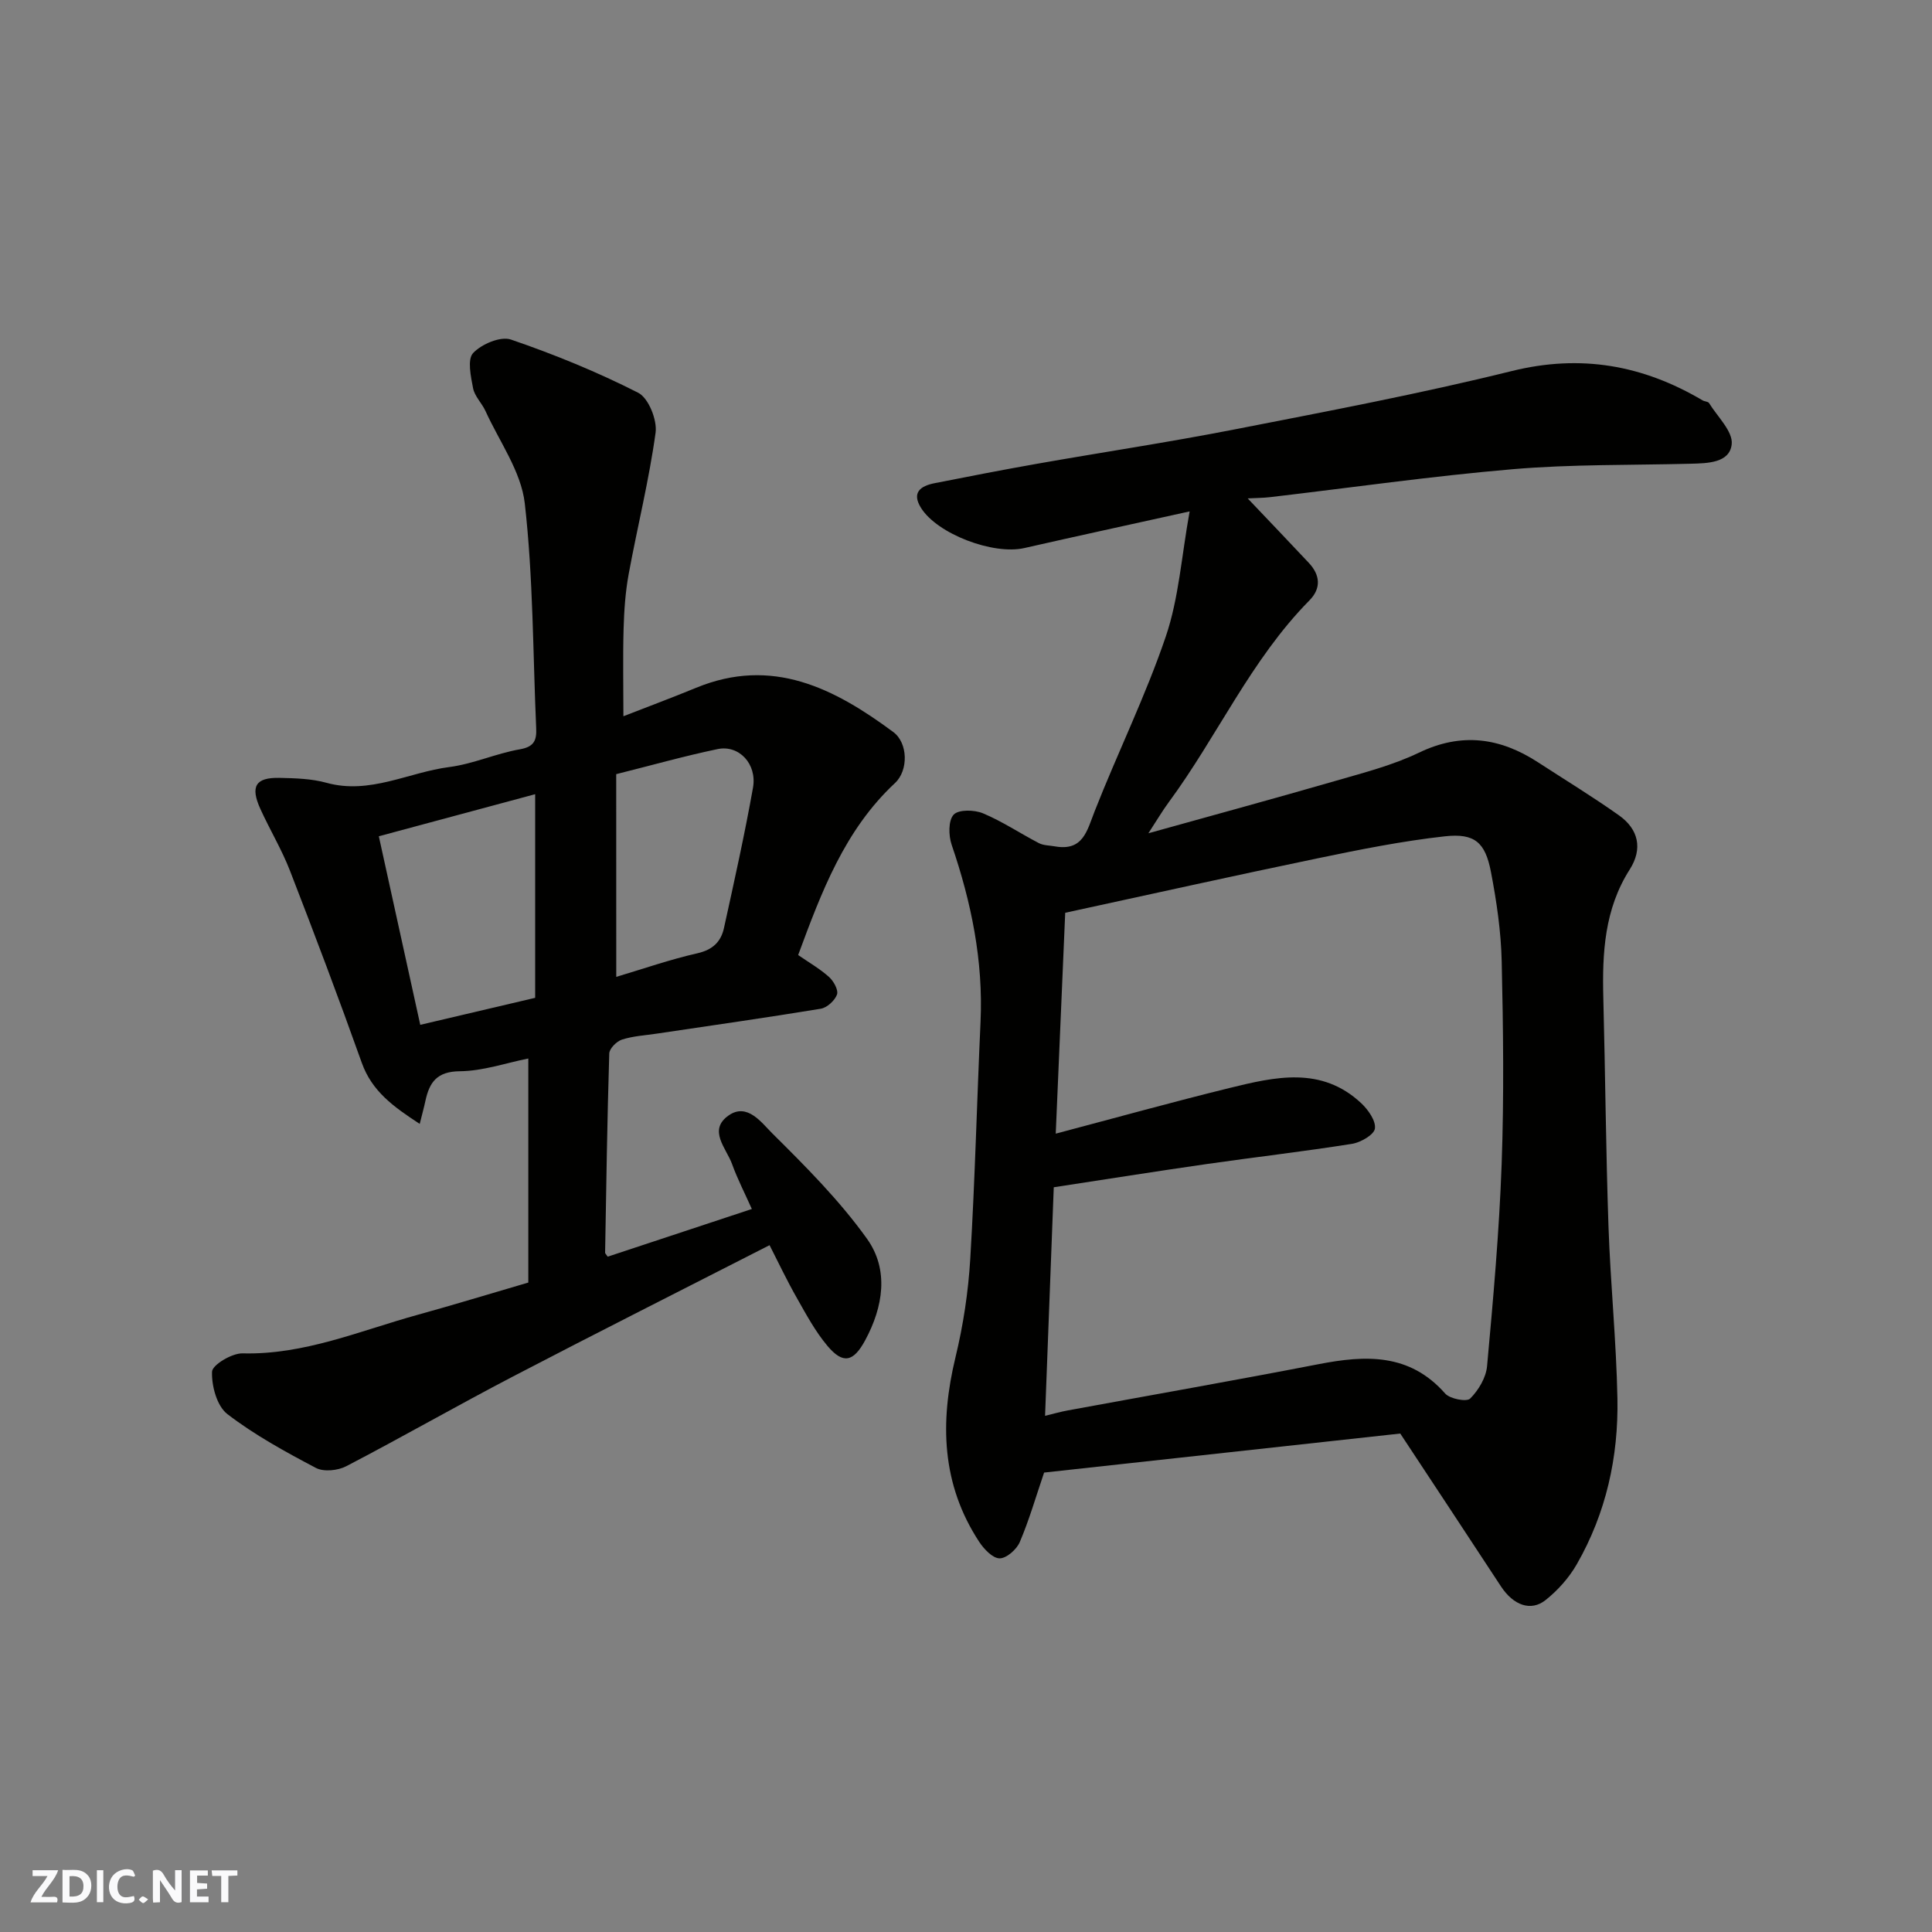 <svg enable-background="new 0 0 400 400" viewBox="0 0 400 400" xmlns="http://www.w3.org/2000/svg"><rect x="0" y="0" width="400" height="400" fill="#808080" stroke="none"/><g fill="#fafafb"><path d="m37.59 393.81c-.92.31-1.52.05-2-.78-.7-1.2-1.52-2.34-2.47-3.78v4.59c-.55.03-.95.05-1.41.07-.03-.37-.06-.64-.06-.91 0-1.91 0-3.81 0-5.7 1.13-.41 1.77-.03 2.29.91.62 1.11 1.38 2.14 2.31 3.19v-4.2h1.35v6.61z"/><path d="m12.94 393.88v-6.75c1.9.19 3.93-.54 5.37 1.29.8 1.01.78 2.88.03 3.97-1.37 1.97-3.4 1.51-5.4 1.49m1.45-1.22c2.04.12 2.92-.58 2.89-2.21-.03-1.51-.98-2.19-2.89-2z"/><path d="m11.81 393.87h-5.49c.68-2.18 2.47-3.48 3.51-5.45h-3.08v-1.21h5.29c-.71 2.13-2.44 3.48-3.47 5.51.86 0 1.63.04 2.39-.01.79-.05 1.14.21.85 1.16"/><path d="m39.33 393.86v-6.61h3.7v1.07h-2.22v1.52c.68.04 1.34.09 2.07.13v1.07c-.72.05-1.38.09-2.1.14v1.48h2.4v1.19h-3.85z"/><path d="m27.71 388.56c-1.15-.3-2.46-.61-3.1.64-.37.73-.41 1.93-.06 2.67.63 1.35 1.99.93 3.17.68.35.94-.01 1.32-.93 1.46-1.62.25-3.05-.27-3.76-1.48-.73-1.24-.6-3.03.31-4.17.88-1.11 2.71-1.7 4-1.16.32.13.44.74.65 1.12-.1.08-.19.16-.28.24"/><path d="m49.15 387.24v1.07c-.59.02-1.17.05-1.87.08v5.44h-1.48v-5.44h-1.85c-.05-.4-.08-.73-.13-1.15z"/><path d="m20.06 387.21h1.33v6.62h-1.33z"/><path d="m30.68 393.25c-.49.38-.8.79-1.05.76-.32-.05-.6-.45-.9-.7.26-.24.51-.64.8-.67.29-.04.62.3 1.15.61"/></g><path d="m289.91 296.8c-24.91 2.73-49.5 5.42-73.74 8.08-1.72 5.06-3.1 9.85-5.04 14.4-.65 1.52-2.76 3.38-4.18 3.36-1.44-.02-3.23-1.92-4.22-3.42-7.81-11.91-8.16-24.74-4.91-38.2 1.61-6.65 2.65-13.52 3.06-20.35.98-16.35 1.38-32.73 2.13-49.1.58-12.66-1.91-24.76-5.98-36.67-.65-1.91-.71-5.02.41-6.23 1.02-1.1 4.3-1.03 6.08-.28 4.01 1.68 7.69 4.15 11.57 6.17.96.5 2.2.47 3.31.67 5.83 1.04 6.64-3.19 8.24-7.28 4.76-12.12 10.55-23.87 14.73-36.18 2.69-7.92 3.24-16.56 4.93-25.89-12.51 2.77-23.38 5.12-34.23 7.59-6.44 1.47-18.04-2.92-21.4-8.34-1.97-3.18-.06-4.51 2.77-5.08 7.03-1.39 14.07-2.76 21.14-4.01 13.66-2.41 27.39-4.47 41-7.13 19.18-3.75 38.42-7.39 57.38-12.08 14.33-3.55 27.17-1.25 39.54 6.06.42.25 1.13.23 1.34.56 1.74 2.83 4.99 5.89 4.69 8.54-.43 3.86-4.98 3.93-8.51 4.02-12.27.32-24.58.09-36.79 1.13-16.8 1.43-33.52 3.83-50.27 5.79-1.43.17-2.88.16-4.64.26 4.4 4.63 8.54 8.96 12.64 13.33 2.38 2.53 2.62 5.28.13 7.8-12.1 12.26-19.04 28.11-29.11 41.77-1.31 1.77-2.43 3.69-4.22 6.43 13.63-3.8 26.31-7.25 38.93-10.9 5.77-1.67 11.7-3.2 17.07-5.78 8.83-4.25 16.8-3.13 24.66 1.98 5.6 3.64 11.31 7.12 16.76 10.98 4.07 2.88 4.97 6.93 2.23 11.23-5.23 8.2-5.7 17.28-5.46 26.59.41 15.77.53 31.54 1.07 47.3.41 11.88 1.62 23.73 1.85 35.61.23 12.11-2.34 23.76-8.43 34.36-1.61 2.8-3.93 5.39-6.46 7.4-3.01 2.38-6.62 1.11-9.22-2.84-6.87-10.48-13.79-20.95-20.85-31.65zm-73.54-3.67c1.85-.45 3.25-.85 4.67-1.11 17.32-3.19 34.66-6.23 51.95-9.58 9.73-1.89 18.83-2.31 26.21 6.07.98 1.12 4.46 1.78 5.18 1.05 1.72-1.72 3.28-4.32 3.5-6.7 1.27-13.93 2.52-27.88 3.02-41.85.5-13.98.33-27.99.01-41.98-.14-6.19-1.06-12.43-2.23-18.53-1.18-6.09-3.35-8.03-9.53-7.35-8.88.98-17.7 2.76-26.46 4.58-17.06 3.54-34.06 7.33-52.15 11.25-.63 14.66-1.28 29.96-1.96 45.73 12.44-3.29 24.14-6.54 35.93-9.44 9.42-2.31 19.05-4.6 27.31 3.13 1.44 1.35 3.07 3.65 2.84 5.26-.18 1.28-2.94 2.87-4.74 3.16-10.02 1.59-20.1 2.75-30.14 4.19-10.48 1.51-20.95 3.17-31.61 4.8-.59 15.46-1.19 31.09-1.8 47.32z" fill="#010100"/><path d="m159.33 257.8c-17.97 9.18-35.63 18.07-53.15 27.2-11.58 6.04-22.92 12.54-34.5 18.57-1.73.9-4.65 1.2-6.27.35-6.34-3.34-12.7-6.82-18.35-11.16-2.15-1.66-3.27-5.81-3.16-8.77.05-1.4 4.11-3.84 6.31-3.79 12.79.33 24.3-4.68 36.22-7.97 7.5-2.07 14.93-4.35 22.95-6.69 0-15.51 0-30.89 0-46.39-4.64.93-9.41 2.6-14.2 2.64-4.73.05-6.27 2.29-7.1 6.12-.29 1.37-.67 2.71-1.18 4.78-5.47-3.57-9.9-6.76-12-12.66-4.75-13.33-9.75-26.57-14.87-39.77-1.7-4.38-4.16-8.46-6.11-12.75-2.14-4.69-1.03-6.56 3.93-6.46 3.26.07 6.64.16 9.75 1.02 8.98 2.48 16.96-2.17 25.41-3.26 4.96-.64 9.7-2.82 14.65-3.68 2.99-.52 3.46-1.94 3.35-4.37-.68-15.53-.61-31.14-2.36-46.54-.75-6.6-5.26-12.79-8.14-19.13-.74-1.62-2.23-3.03-2.56-4.69-.47-2.44-1.23-5.98 0-7.3 1.74-1.86 5.68-3.53 7.83-2.8 9 3.08 17.88 6.71 26.36 11.02 2.13 1.09 3.95 5.63 3.59 8.27-1.35 9.83-3.77 19.5-5.57 29.27-.68 3.7-.94 7.51-1.05 11.28-.17 6.06-.04 12.13-.04 18.15 4.5-1.76 9.8-3.73 15.03-5.88 15.78-6.51 28.64.1 40.86 9.16 3.03 2.25 3.15 7.92.35 10.54-10.44 9.73-15.23 22.56-20.06 35.62 2.2 1.52 4.48 2.83 6.39 4.54.95.85 1.98 2.71 1.65 3.64-.46 1.26-2.07 2.73-3.38 2.94-11.28 1.86-22.61 3.46-33.92 5.15-2.43.36-4.93.5-7.23 1.24-1.1.36-2.59 1.85-2.62 2.88-.42 13.75-.62 27.5-.86 41.25 0 .13.16.26.54.81 9.55-3.16 19.24-6.36 29.84-9.87-1.44-3.24-2.98-6.21-4.1-9.32-1.19-3.28-5.05-7.02-.69-10.06 3.86-2.69 6.84 1.56 9.03 3.73 6.95 6.89 13.96 13.92 19.62 21.84 4.56 6.39 3.35 14.07-.4 21-2.43 4.5-4.58 4.98-7.8 1.16-2.49-2.96-4.38-6.46-6.3-9.86-2.11-3.69-3.92-7.54-5.69-11zm-72.32-45.62c8.74-2.05 16.28-3.82 23.79-5.59 0-13.93 0-27.55 0-42.16-10.83 2.91-21.24 5.71-32.37 8.71 2.93 13.33 5.74 26.11 8.58 39.04zm40.58-9.93c5.67-1.69 11.17-3.61 16.82-4.89 3.16-.72 4.86-2.39 5.48-5.22 2.12-9.66 4.28-19.33 6.01-29.06.87-4.92-2.91-8.91-7.32-7.99-6.91 1.44-13.72 3.37-21 5.19.01 14.19.01 27.84.01 41.97z" fill="#010100"/></svg>